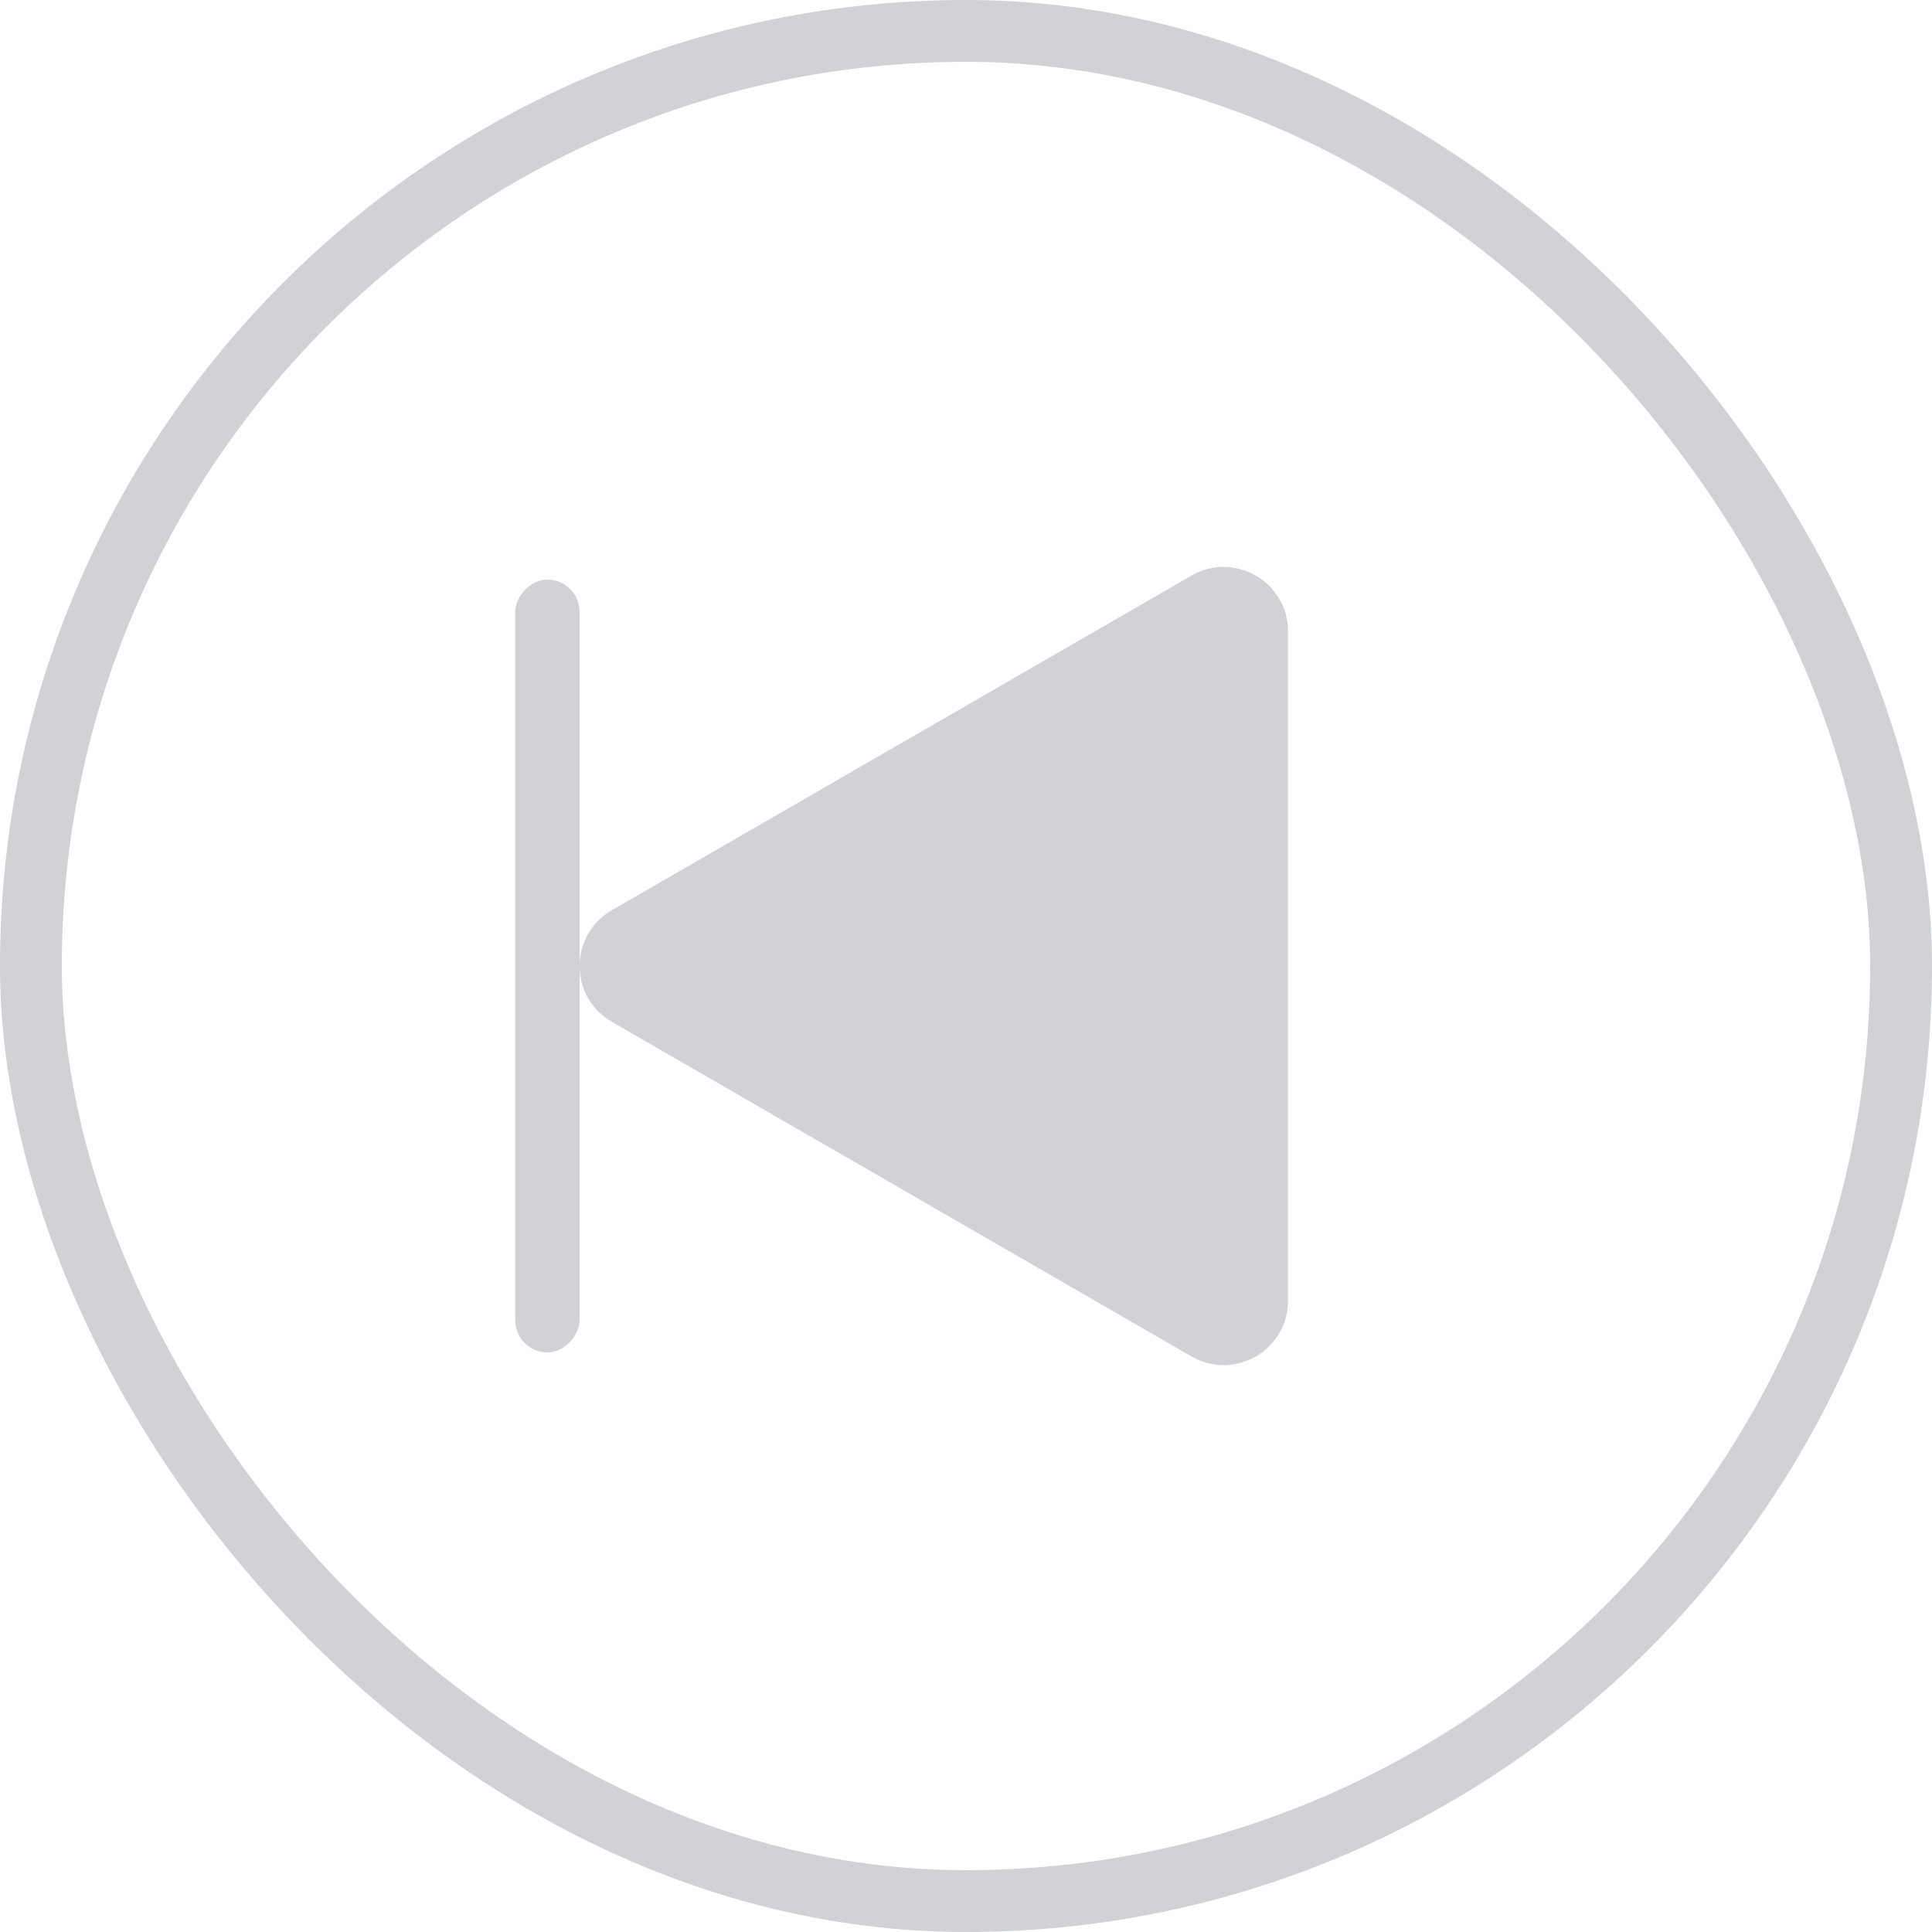 <svg width="50" height="50" viewBox="0 0 50 50" fill="none" xmlns="http://www.w3.org/2000/svg">
<rect x="0.8" y="0.8" width="48.4" height="48.4" rx="24.2" stroke="#D1D2D6" stroke-width="1.6"/>
<path d="M15.834 26.444C14.723 25.802 14.723 24.199 15.834 23.557L30.834 14.897C31.945 14.255 33.334 15.057 33.334 16.34L33.334 33.661C33.334 34.944 31.945 35.746 30.834 35.104L15.834 26.444Z" fill="#D1D2D6"/>
<rect width="1.667" height="20" rx="0.833" transform="matrix(-1 0 0 1 15 15)" fill="#D1D2D6"/>
</svg>
